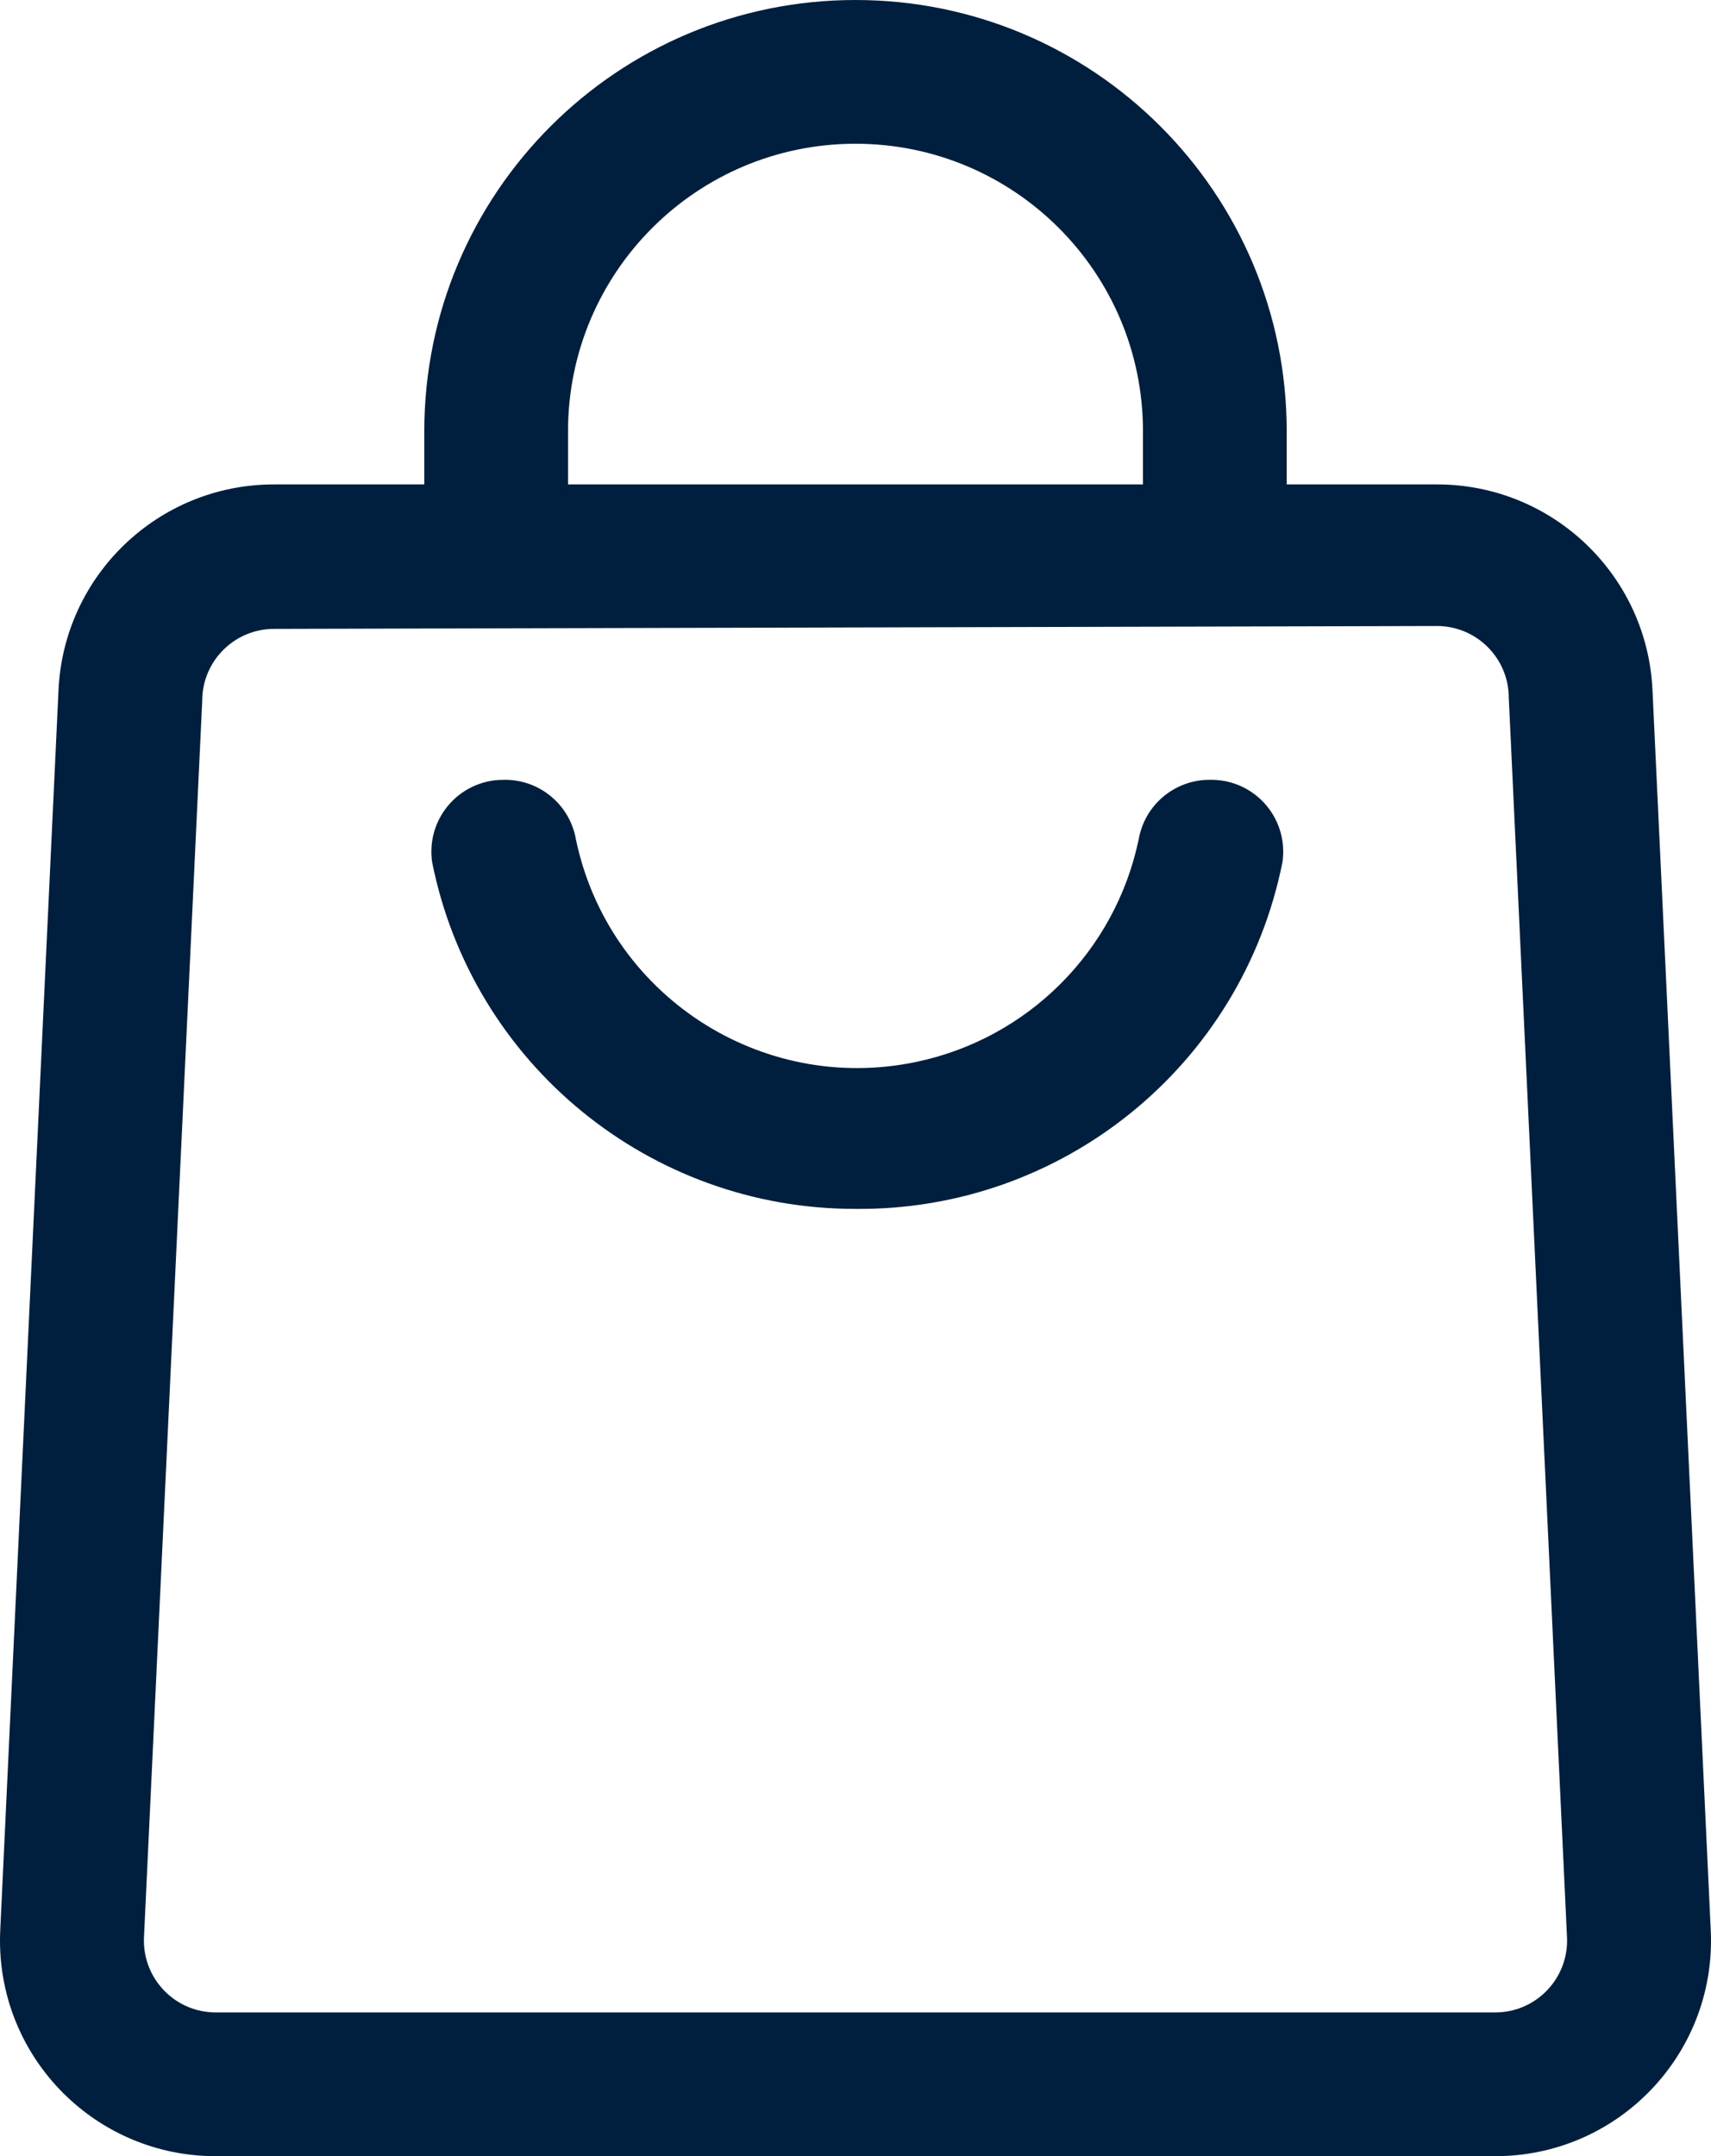 <?xml version="1.0" encoding="UTF-8"?>
<svg id="Layer_1" data-name="Layer 1" xmlns="http://www.w3.org/2000/svg" viewBox="0 0 380.92 480">
  <path d="M269.5,173.6c-7.87-.11-14.66,5.52-16,13.28-5.21,24.87-24.64,44.31-49.52,49.52-34.6,7.25-68.52-14.92-75.76-49.52-1.34-7.76-8.13-13.39-16-13.28-.86,0-1.73.05-2.58.18-8.74,1.33-14.74,9.48-13.42,18.22,9,44.89,48.46,77.17,94.24,77.12,46.08.44,85.98-31.93,95.04-77.12.13-.85.19-1.72.18-2.58-.1-8.84-7.34-15.92-16.18-15.82Z" style="fill: #001f3e;"/>
  <path d="M380.86,429.6l-12.96-275.84c-1.11-25.69-22.28-45.94-48-45.92h-33.44v-11.84C286.46,42.98,243.48,0,190.46,0s-96,42.98-96,96v11.84h-33.44c-25.72-.02-46.89,20.23-48,45.92L.06,429.6c-.04.82-.06,1.64-.06,2.46.03,26.51,21.55,47.97,48.06,47.94h284.8c.82,0,1.64-.02,2.46-.06,26.48-1.33,46.87-23.86,45.54-50.34ZM126.46,96c0-35.35,28.65-64,64-64s64,28.65,64,64v11.84H126.46v-11.84ZM332.86,448H48.06c-.27,0-.55,0-.82-.02-8.83-.44-15.62-7.95-15.18-16.78l12.96-275.2c0-8.84,7.16-16,16-16l258.88-.64c8.84,0,16,7.16,16,16l12.96,275.84c.01.27.02.55.02.82-.01,8.84-7.18,15.99-16.02,15.98Z" style="fill: #001f3e;"/>
</svg>
